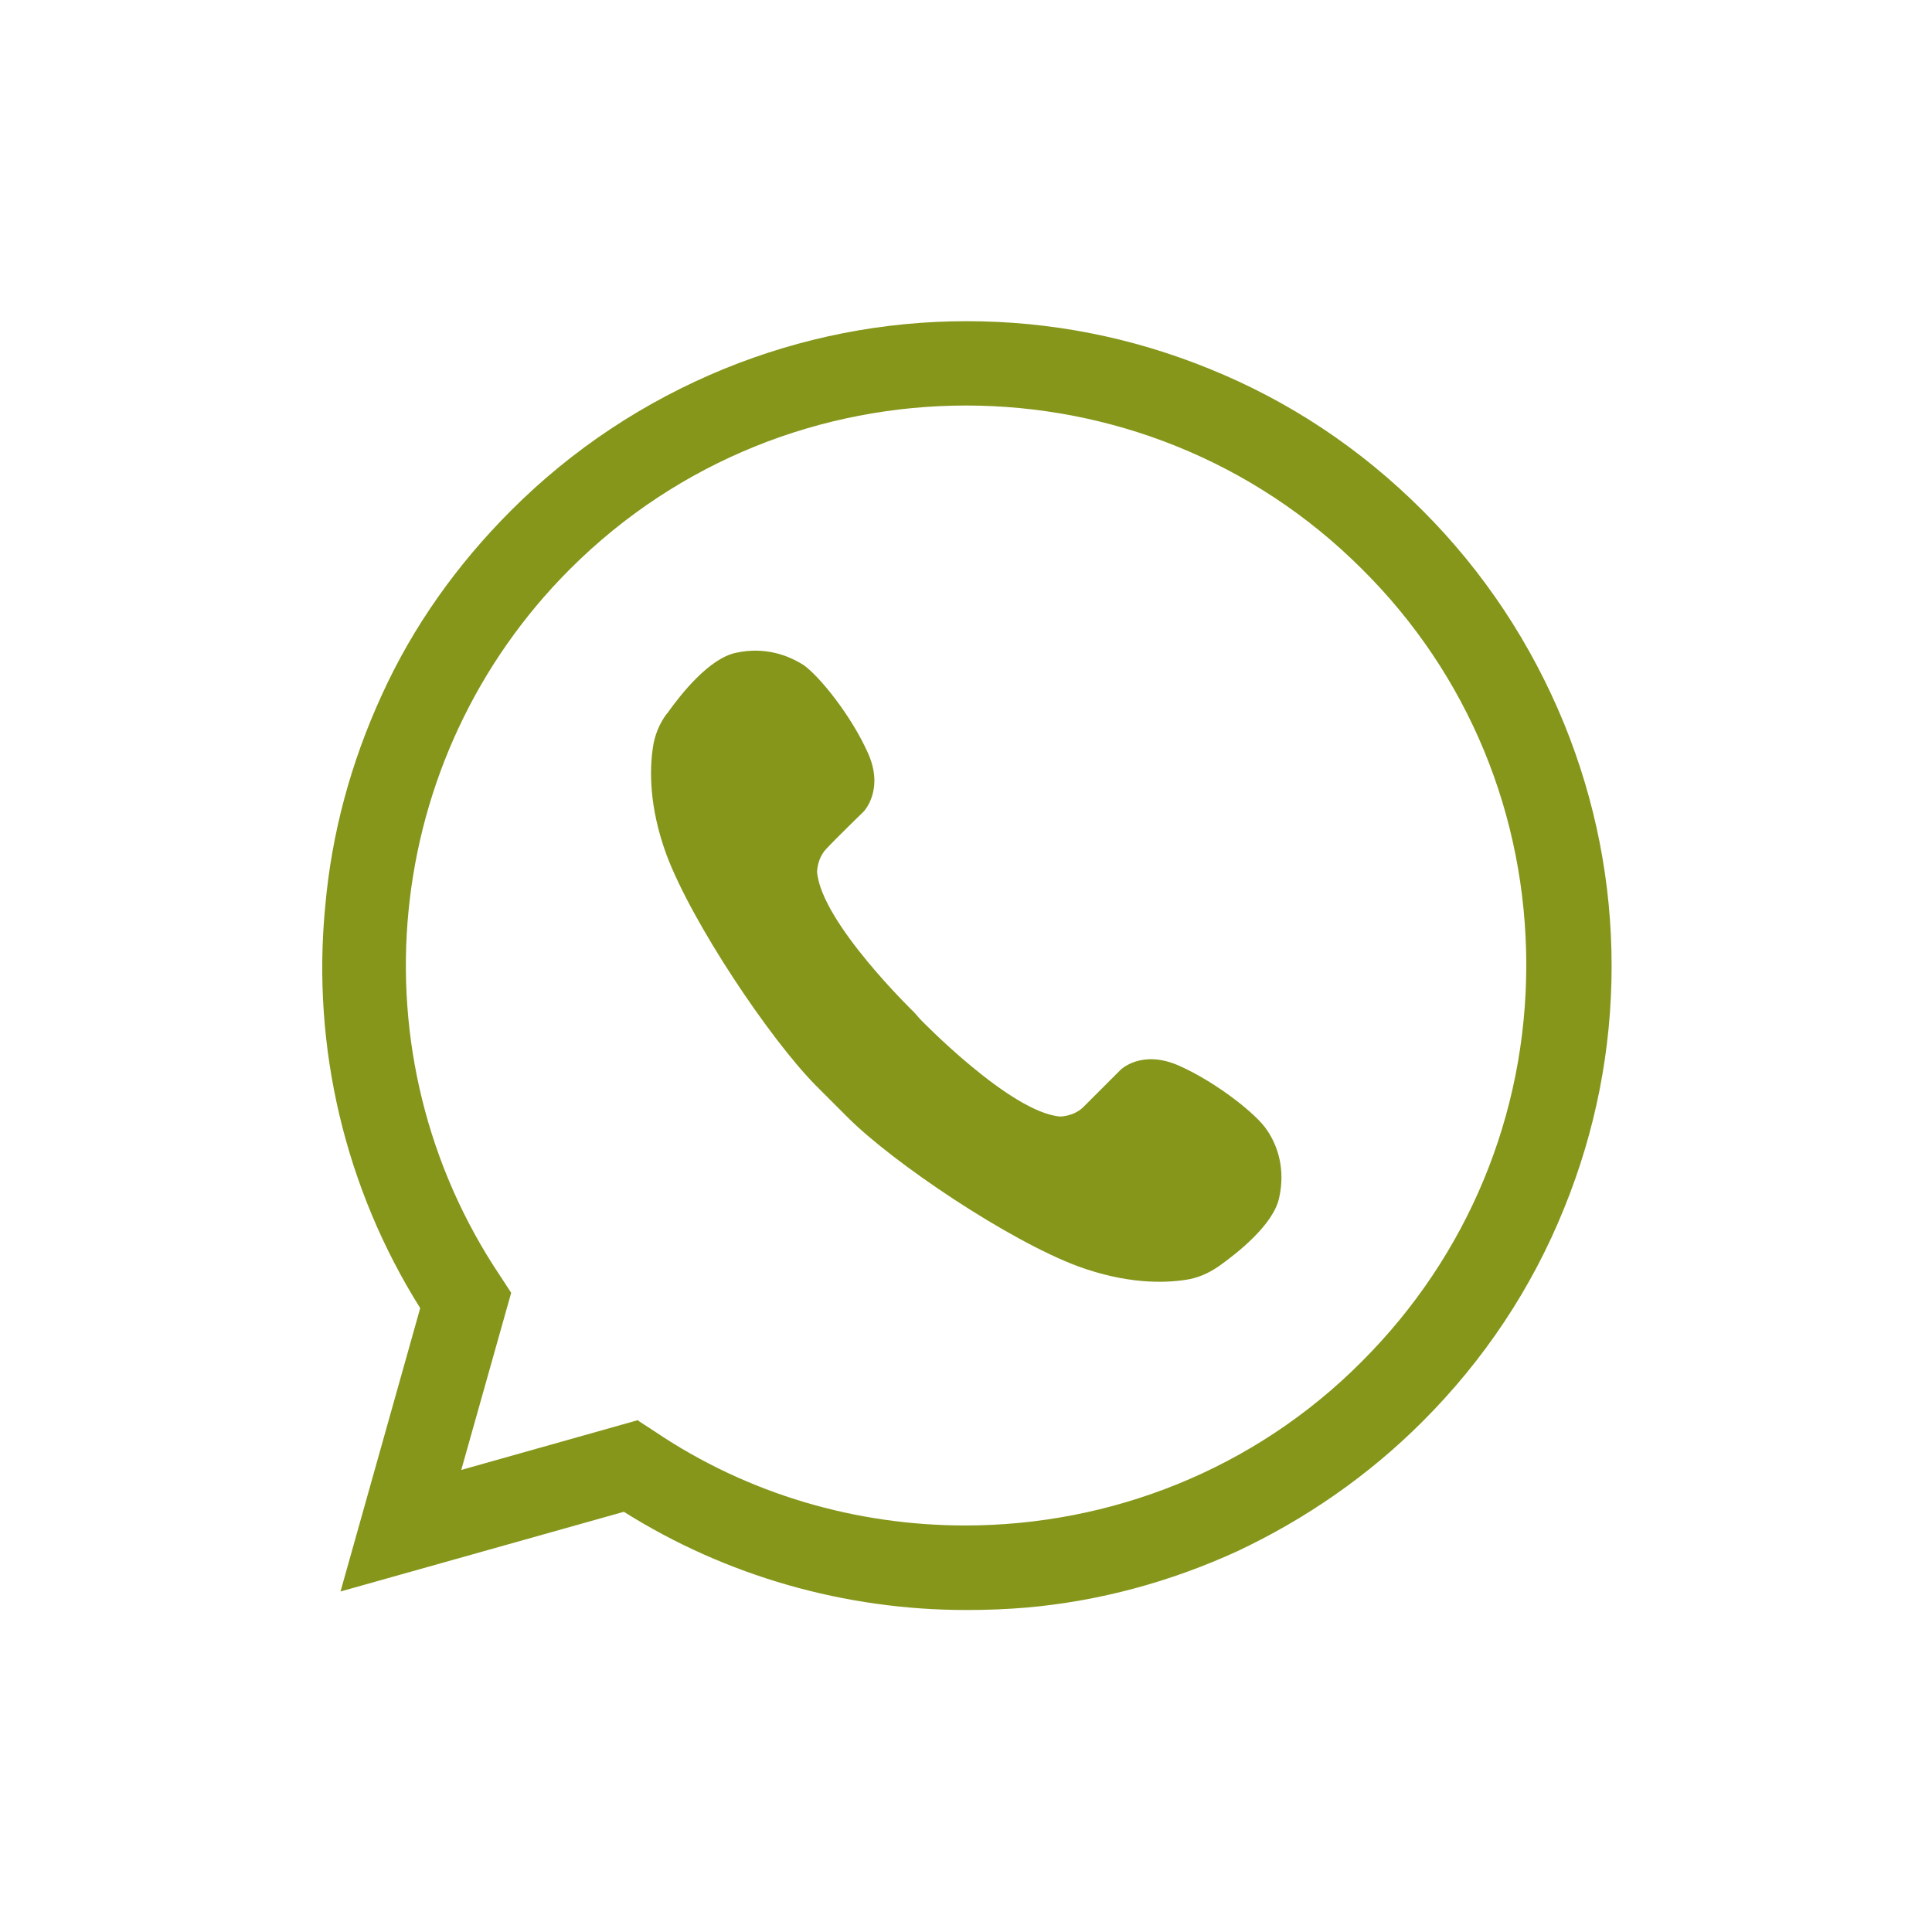 <?xml version="1.0" encoding="UTF-8"?>
<svg id="Livello_1" data-name="Livello 1" xmlns="http://www.w3.org/2000/svg" viewBox="0 0 24 24">
  <defs>
    <style>
      .cls-1 {
        fill: #86961a;
      }
    </style>
  </defs>
  <path class="cls-1" d="M8.28,8.87c-.09.12-.15.27-.17.42-.04.27-.05.73.17,1.33.32.85,1.28,2.28,1.85,2.86,0,0,.09.09.2.2.11.11.2.2.2.2.57.57,2,1.53,2.86,1.85.6.22,1.06.21,1.33.17.15-.02.29-.08.42-.17.24-.17.68-.52.75-.85.08-.36-.02-.65-.15-.84-.12-.19-.62-.59-1.09-.8-.47-.21-.73.05-.73.05,0,0-.35.35-.47.47-.12.11-.28.11-.28.11-.62-.05-1.74-1.21-1.74-1.21h0s-.07-.08-.07-.08h0s-1.16-1.12-1.21-1.75c0,0,0-.16.11-.28.11-.12.47-.47.47-.47,0,0,.26-.27.05-.73-.21-.47-.61-.96-.8-1.09-.19-.12-.48-.23-.84-.15-.33.07-.68.51-.85.75h0Z"/>
  <path class="cls-1" d="M12,20c-1.5,0-2.98-.42-4.25-1.22l-3.52.99.99-3.52c-.93-1.48-1.35-3.24-1.18-4.99.08-.91.32-1.79.7-2.62.39-.86.94-1.63,1.61-2.3.76-.76,1.65-1.35,2.65-1.76.96-.39,1.97-.59,3.01-.59s2.05.2,3.01.59c.99.4,1.88.99,2.65,1.76.76.76,1.35,1.65,1.76,2.65.39.96.59,1.97.59,3.01s-.2,2.05-.59,3.01c-.4.99-.99,1.88-1.76,2.65-.67.67-1.45,1.21-2.3,1.61-.83.38-1.71.62-2.62.7-.24.02-.49.03-.73.03ZM7.93,17.65l.2.13c1.17.79,2.52,1.17,3.86,1.17,1.8,0,3.59-.69,4.93-2.04,1.31-1.31,2.04-3.06,2.04-4.92s-.72-3.61-2.04-4.92c-2.71-2.71-7.13-2.71-9.84,0-2.35,2.35-2.71,6.04-.86,8.79l.13.2-.62,2.2,2.2-.62h0Z"/>
</svg>